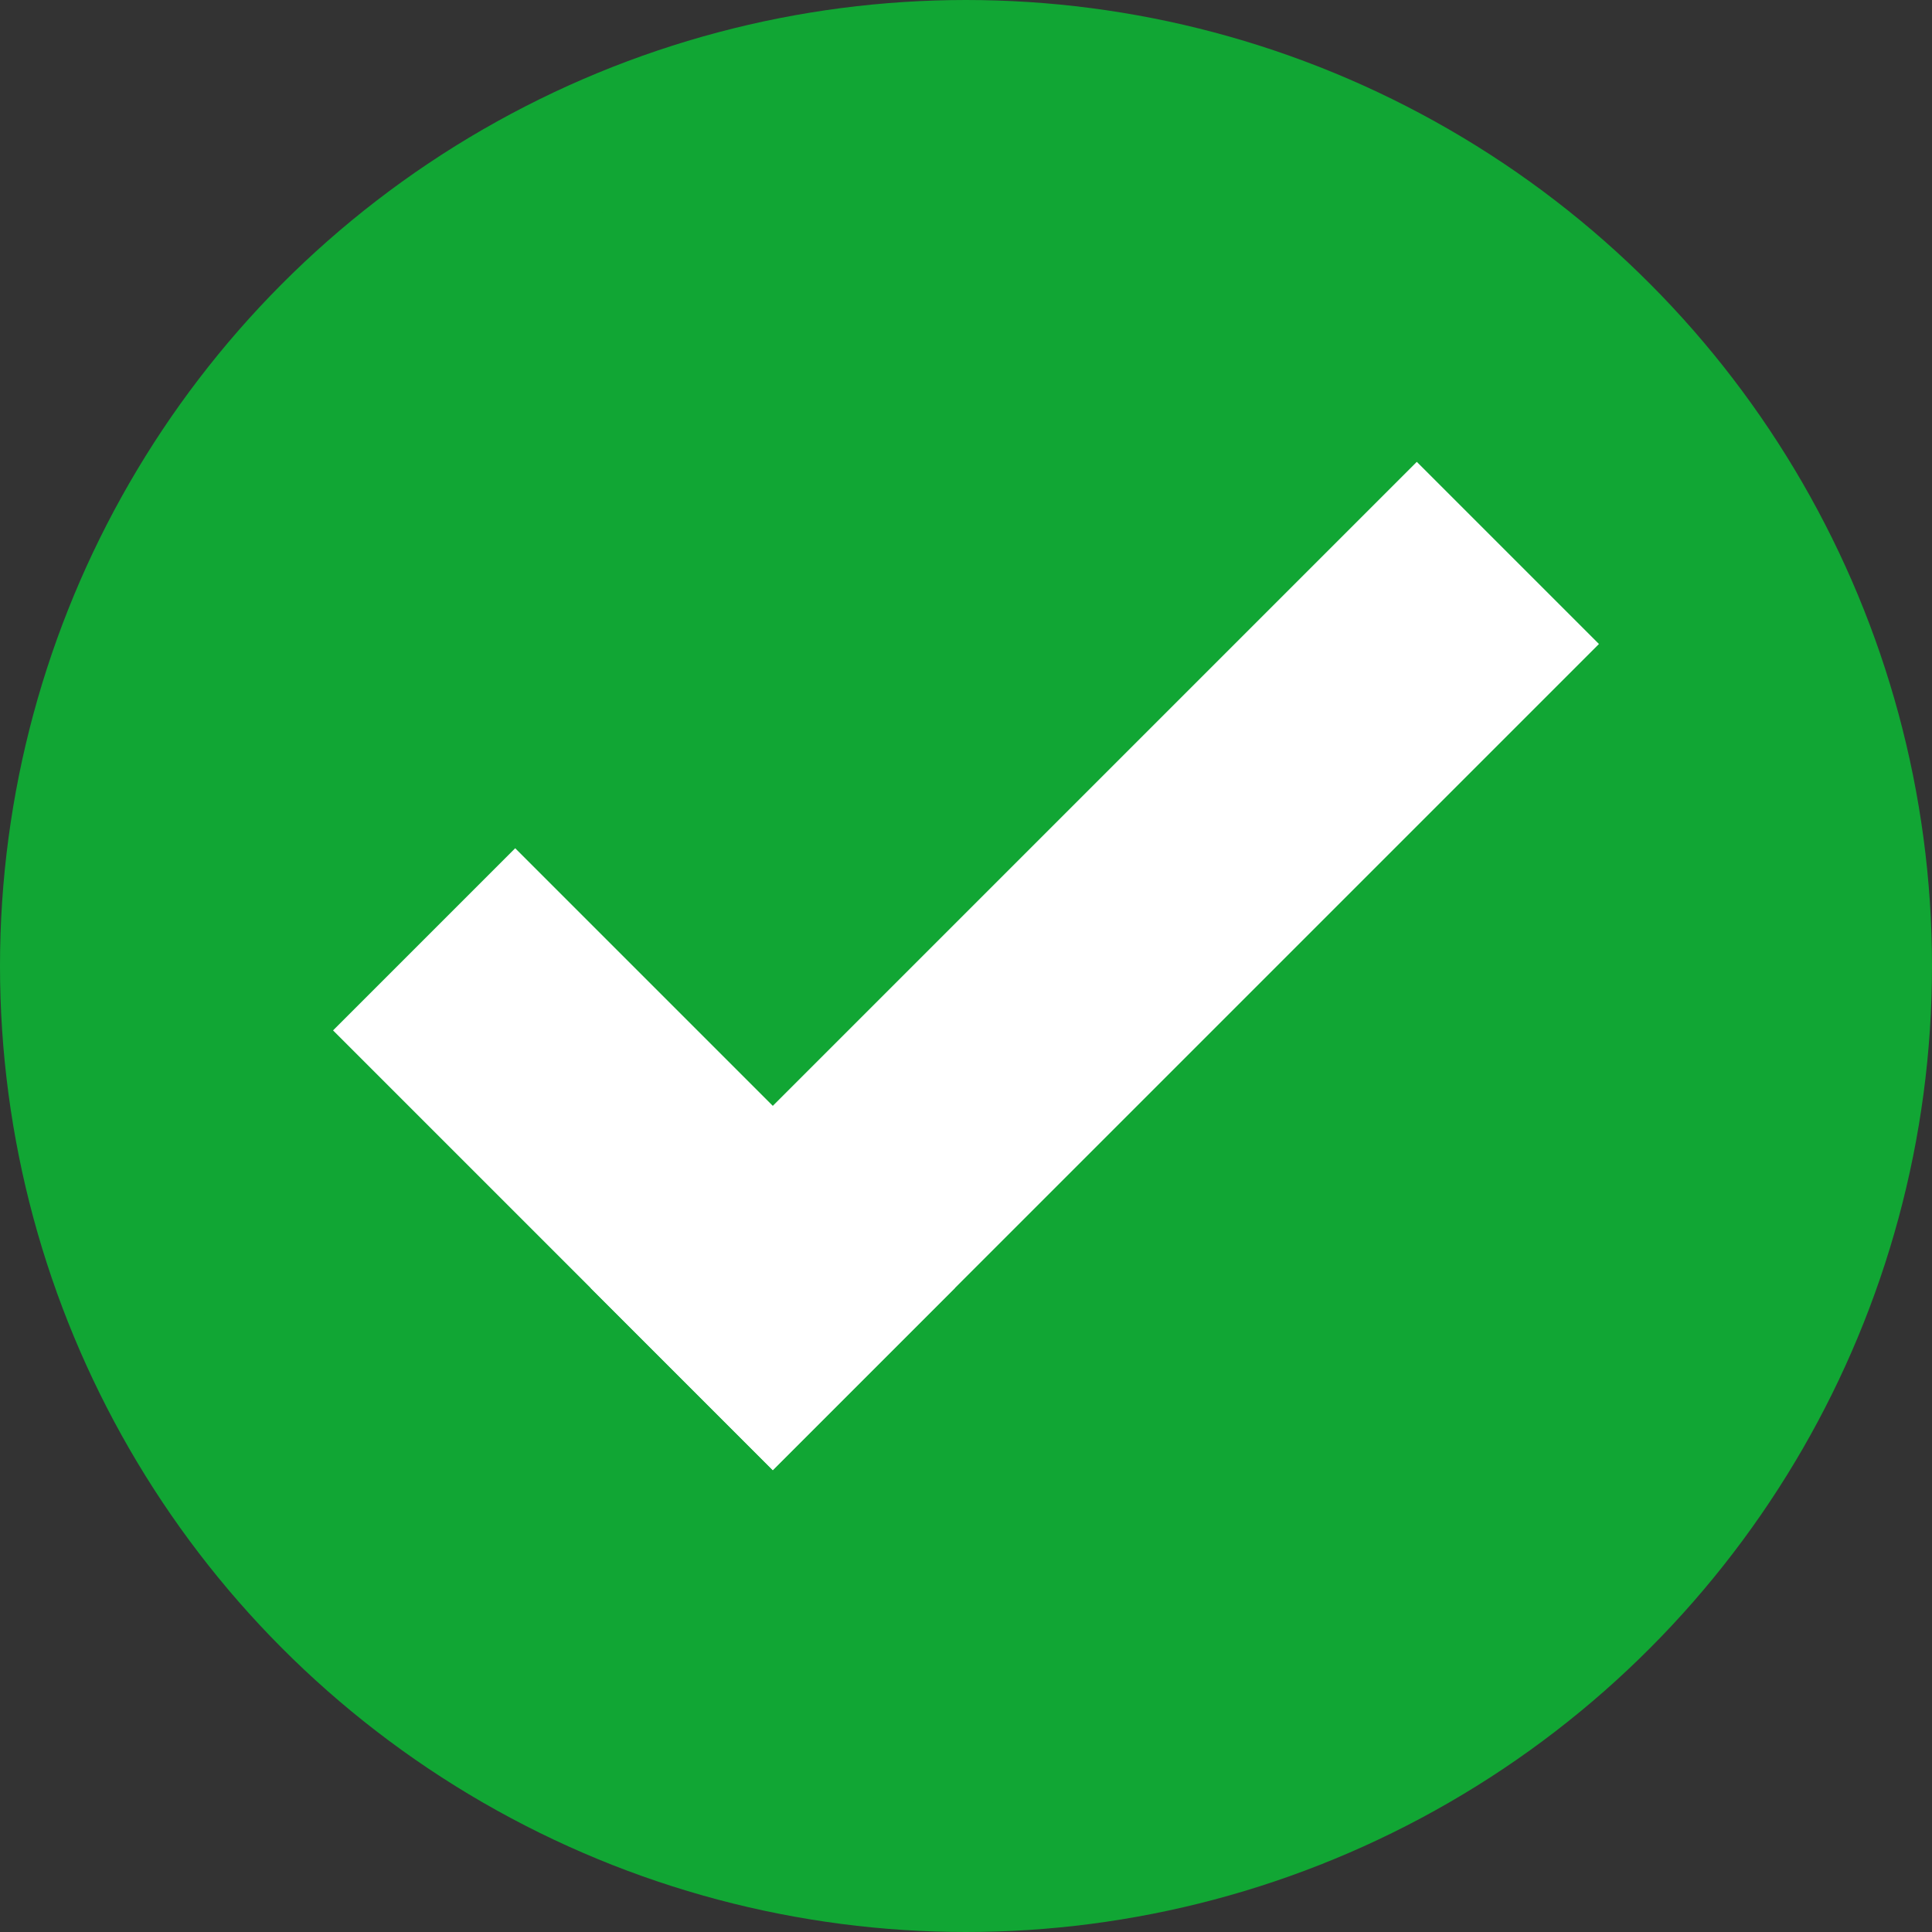 <?xml version="1.0" encoding="UTF-8"?>
<svg width="15px" height="15px" viewBox="0 0 15 15" version="1.1" xmlns="http://www.w3.org/2000/svg" xmlns:xlink="http://www.w3.org/1999/xlink">
    <rect x="0" y="0" width="15" height="15" fill="#333333" stroke="none"/>
    <title>Tick</title>
    <g id="Tick" stroke="none" stroke-width="1" fill="none" fill-rule="evenodd">
        <circle id="Oval" stroke="#11A634" fill="#11A634" cx="7.5" cy="7.5" r="7"></circle>
        <line x1="4" y1="8" x2="6" y2="10" id="Line" stroke="#FFFFFF" stroke-width="2" stroke-linecap="square"></line>
        <line x1="6" y1="10" x2="11" y2="5" id="Line-2" stroke="#FFFFFF" stroke-width="2" stroke-linecap="square"></line>
    </g>
</svg>